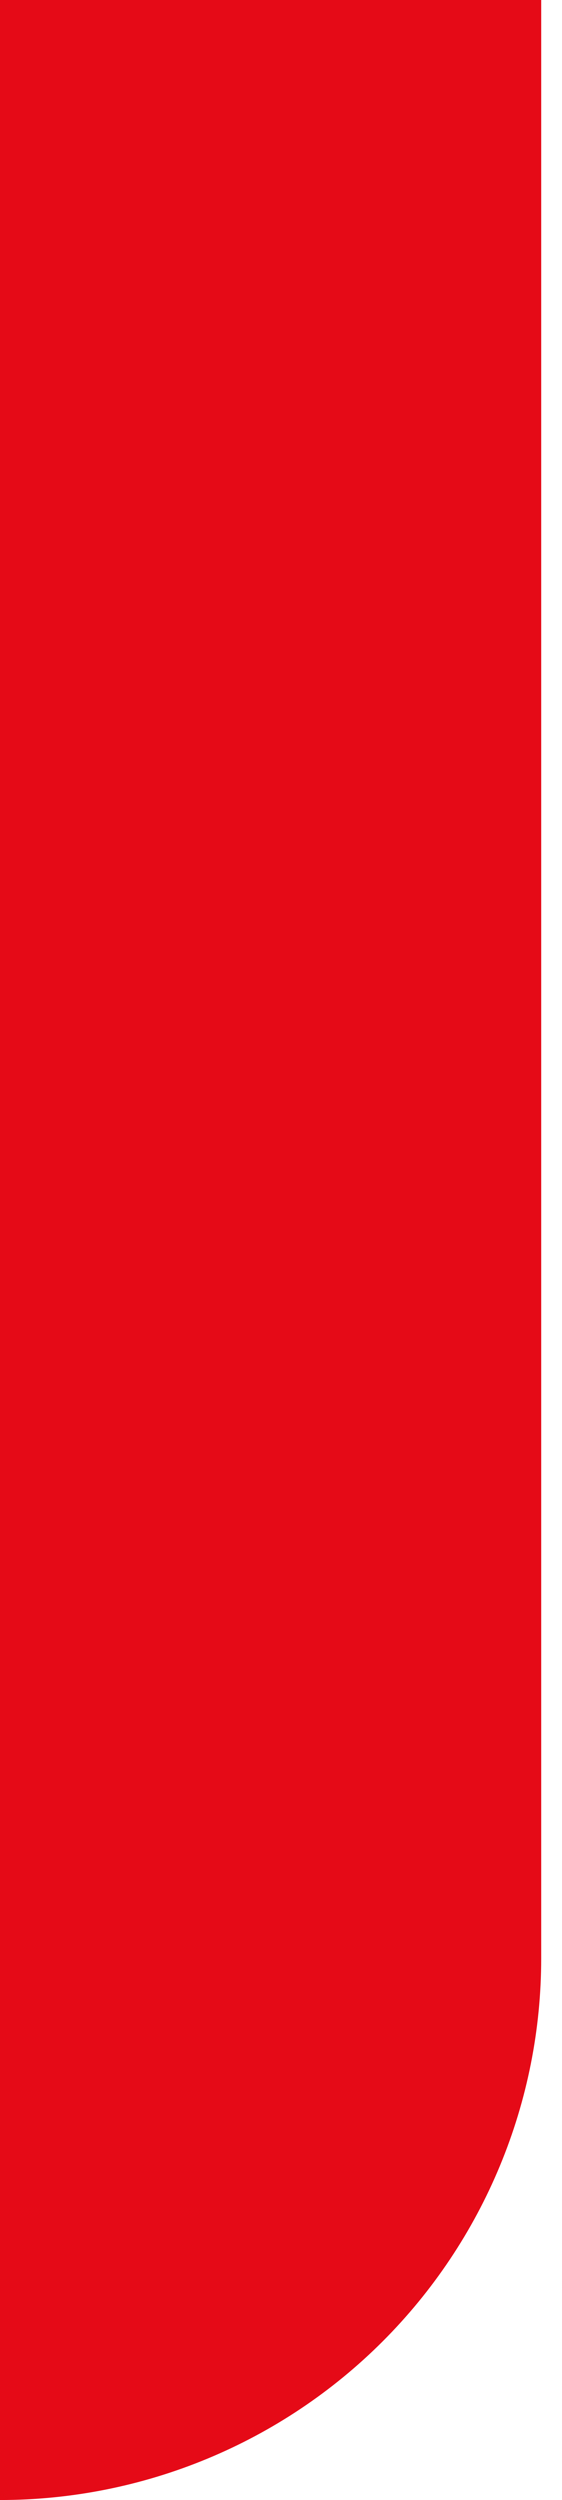 <svg width="9" height="40" viewBox="0 0 9 40" fill="none" xmlns="http://www.w3.org/2000/svg">
<path d="M0 0H8.667V31.333C8.667 32.471 8.443 33.598 8.007 34.65C7.572 35.701 6.933 36.657 6.128 37.462C5.324 38.266 4.368 38.905 3.317 39.34C2.265 39.776 1.138 40 0 40L0 0Z" fill="#E50A17"/>
</svg>
